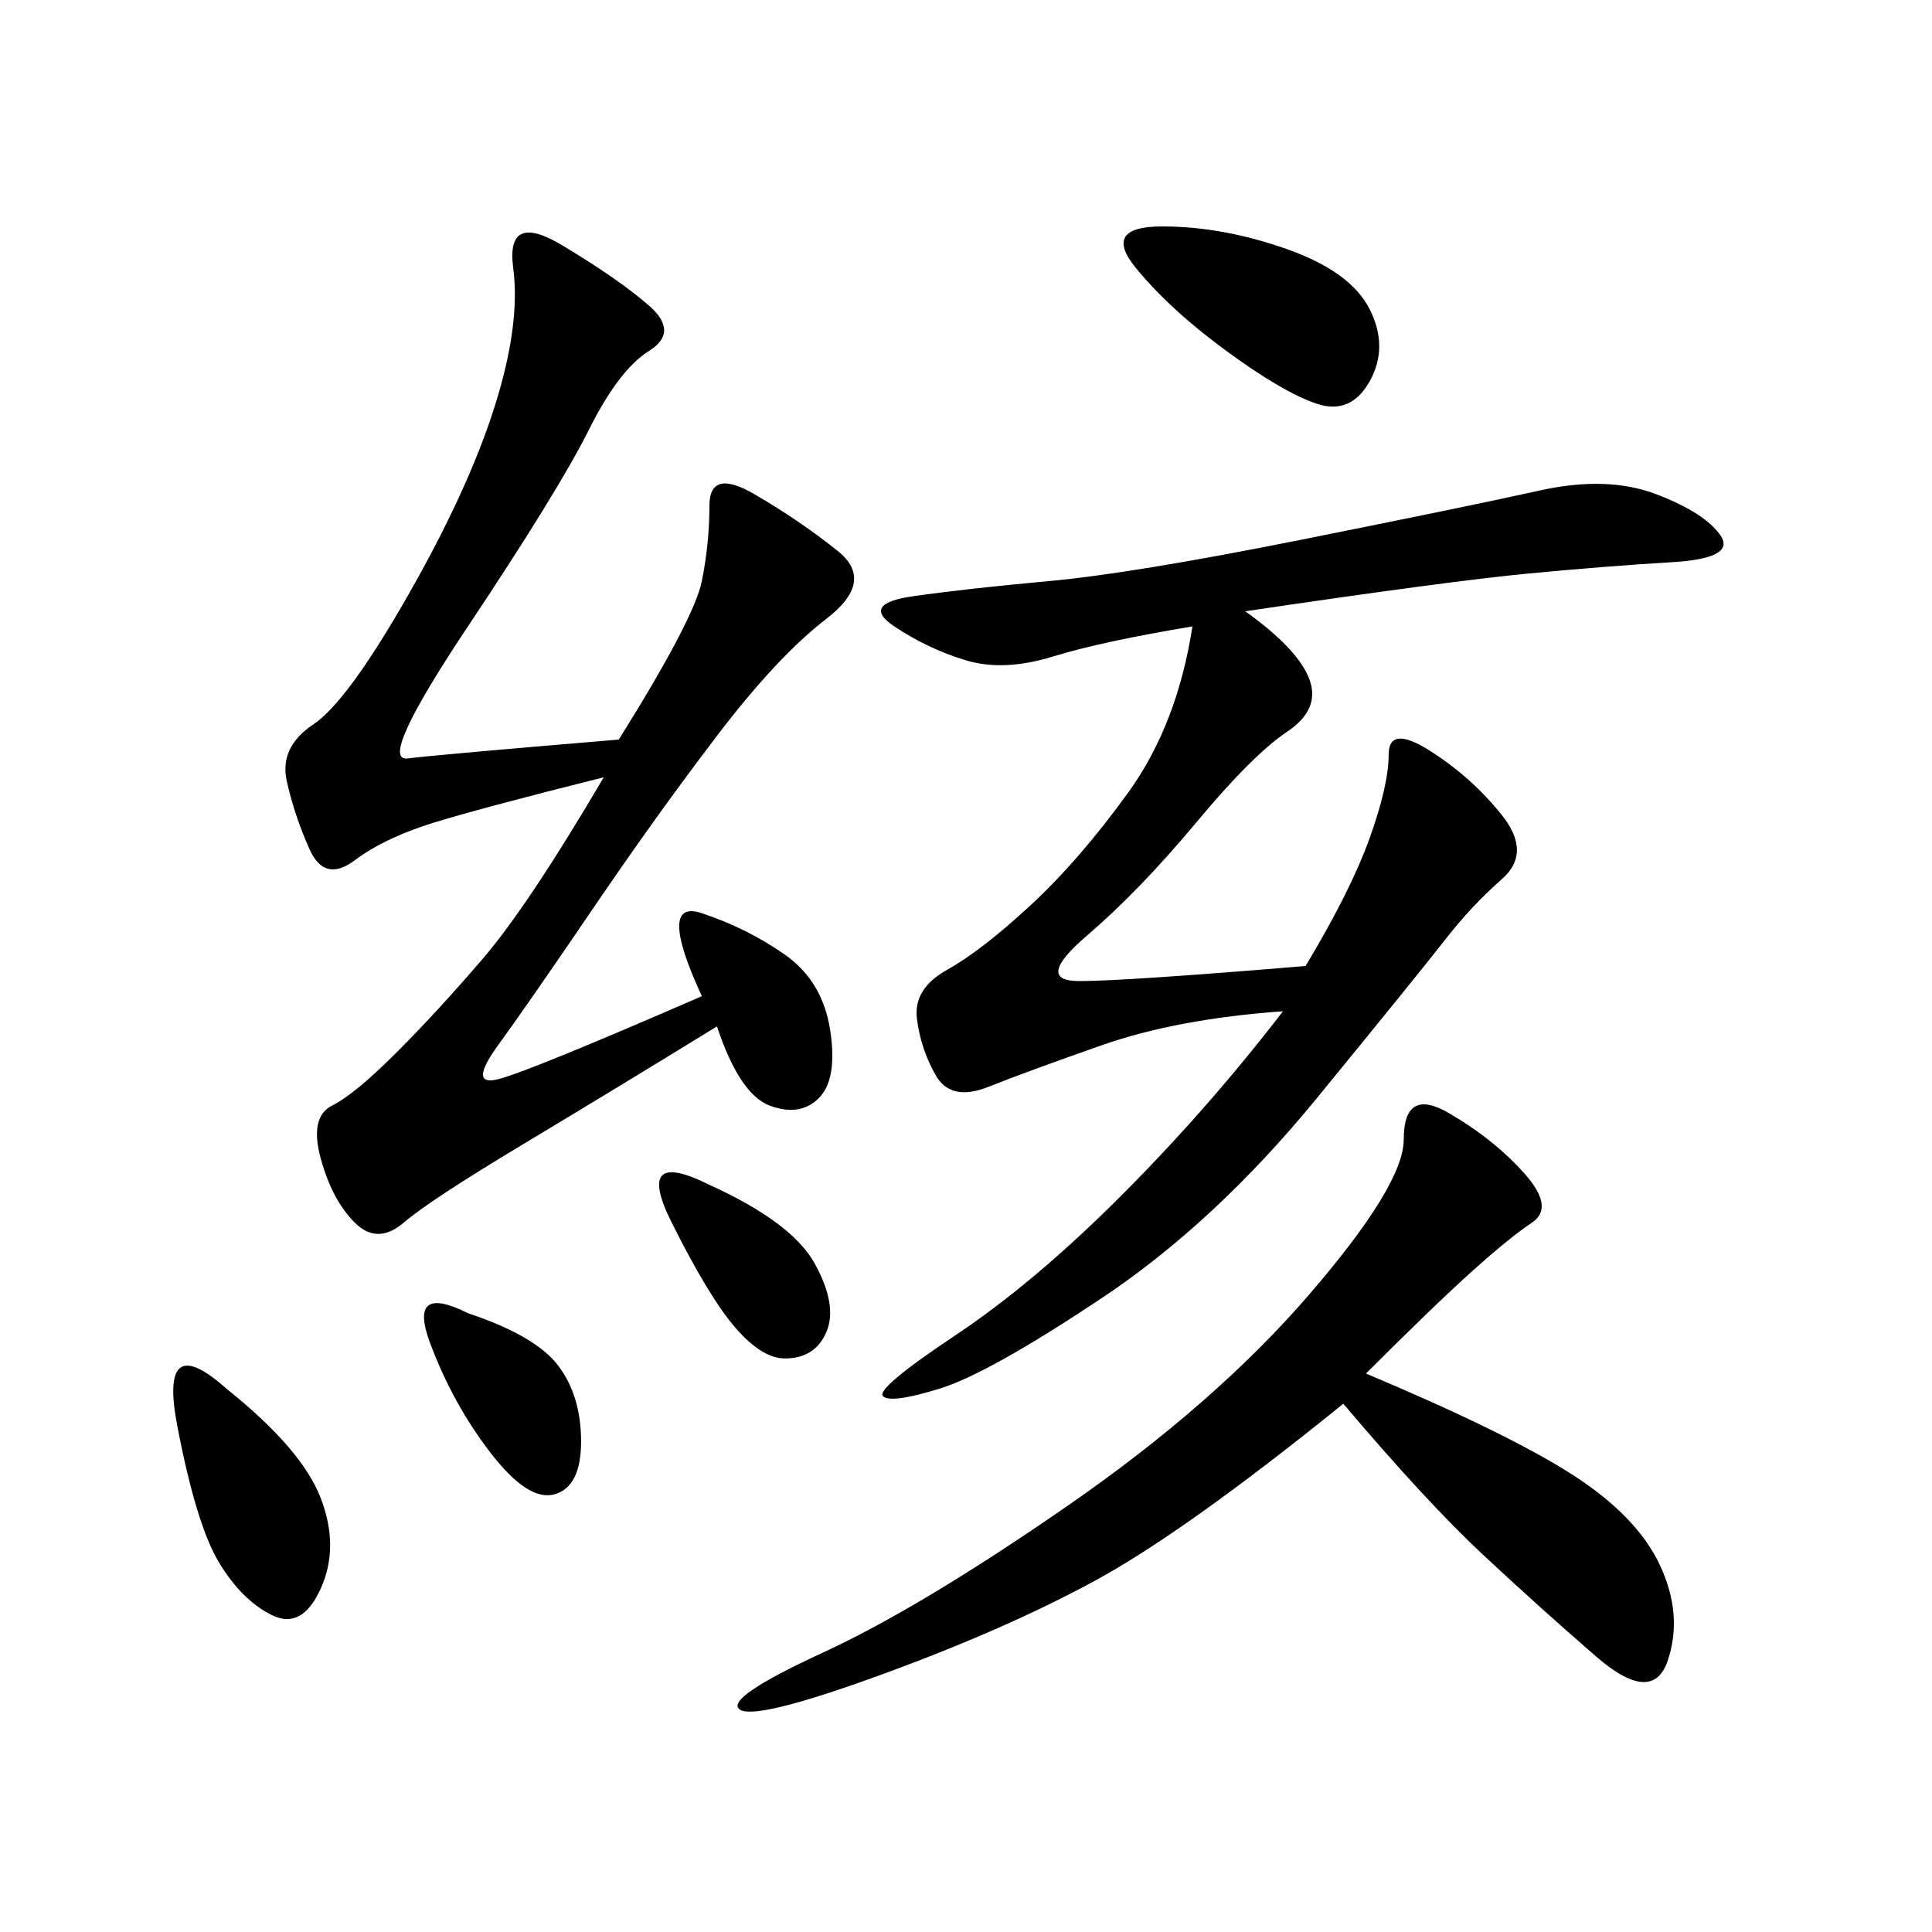 <svg xmlns="http://www.w3.org/2000/svg" xmlns:xlink="http://www.w3.org/1999/xlink" width="300" height="300"><path d="M193.36 94.92Q201.56 100.78 203.32 105.47Q205.08 110.16 199.80 113.67Q194.53 117.19 185.74 127.73Q176.95 138.28 168.75 145.31Q160.55 152.34 167.58 152.34L167.58 152.34Q174.61 152.34 202.73 150L202.73 150Q209.77 138.28 212.70 130.08Q215.63 121.88 215.63 117.19L215.63 117.19Q215.63 112.50 222.07 116.60Q228.52 120.70 233.20 126.56Q237.89 132.42 233.20 136.52Q228.52 140.63 224.41 145.90Q220.31 151.17 204.49 170.51Q188.67 189.84 171.09 201.56Q153.52 213.28 145.90 215.63Q138.28 217.97 137.11 216.80Q135.94 215.63 148.24 207.42Q160.55 199.22 174.02 185.74Q187.50 172.27 199.22 157.03L199.22 157.03Q182.81 158.20 171.09 162.30Q159.38 166.41 153.52 168.75Q147.66 171.09 145.31 166.99Q142.97 162.89 142.38 158.20Q141.80 153.52 147.07 150.59Q152.34 147.66 159.96 140.63Q167.58 133.59 175.20 123.05Q182.81 112.50 185.16 97.27L185.16 97.27Q171.09 99.61 163.48 101.95Q155.86 104.30 150 102.54Q144.14 100.78 138.87 97.27Q133.59 93.75 141.80 92.58Q150 91.41 162.89 90.23Q175.78 89.06 202.15 83.79Q228.52 78.52 239.06 76.17Q249.61 73.83 257.23 76.76Q264.84 79.69 267.19 83.20Q269.53 86.72 259.57 87.30Q249.61 87.89 237.30 89.06Q225 90.23 193.36 94.92L193.36 94.92ZM108.98 154.69Q101.95 139.45 108.98 141.80Q116.02 144.14 121.88 148.24Q127.73 152.34 128.91 159.96Q130.08 167.58 127.15 170.51Q124.22 173.44 119.53 171.68Q114.84 169.92 111.33 159.38L111.33 159.38Q96.09 168.75 81.45 177.54Q66.80 186.33 62.70 189.84Q58.59 193.36 55.08 189.84Q51.56 186.33 49.80 179.88Q48.05 173.44 51.56 171.68Q55.08 169.92 61.52 163.48Q67.97 157.03 75 148.83Q82.03 140.63 93.75 120.70L93.75 120.70Q75 125.39 67.38 127.73Q59.77 130.08 55.08 133.59Q50.39 137.11 48.05 131.84Q45.70 126.56 44.53 121.29Q43.36 116.02 48.63 112.50Q53.91 108.98 63.28 92.58Q72.66 76.17 76.76 63.28Q80.86 50.39 79.69 41.60Q78.52 32.81 87.30 38.09Q96.09 43.36 100.78 47.46Q105.47 51.56 100.78 54.49Q96.09 57.42 91.41 66.80Q86.72 76.17 72.66 97.27Q58.59 118.36 63.28 117.77Q67.97 117.19 96.09 114.84L96.09 114.84Q107.81 96.09 108.98 90.23Q110.16 84.38 110.16 78.52L110.16 78.52Q110.16 72.66 117.19 76.76Q124.22 80.86 130.08 85.55Q135.94 90.23 128.32 96.09Q120.70 101.95 111.33 114.26Q101.95 126.56 91.99 141.21Q82.03 155.86 77.34 162.30Q72.66 168.75 77.34 167.58Q82.03 166.41 108.98 154.69L108.98 154.69ZM212.11 213.28Q234.38 222.66 244.34 229.10Q254.30 235.55 257.81 243.16Q261.33 250.78 258.98 257.81Q256.64 264.84 247.85 257.23Q239.06 249.61 230.27 241.41Q221.48 233.20 208.59 217.97L208.59 217.97Q183.98 237.89 169.92 245.51Q155.86 253.13 136.52 260.16Q117.19 267.19 114.84 265.43Q112.50 263.67 127.73 256.64Q142.97 249.61 165.82 233.79Q188.67 217.97 203.32 200.98Q217.97 183.98 217.97 176.95L217.97 176.95Q217.97 168.75 225 172.85Q232.03 176.95 236.72 182.23Q241.41 187.50 237.89 189.84Q234.38 192.19 228.52 197.46Q222.66 202.73 212.11 213.28L212.11 213.28ZM180.47 35.16Q189.84 35.16 199.80 38.67Q209.77 42.19 212.70 48.05Q215.63 53.91 212.70 59.18Q209.77 64.45 204.49 62.70Q199.22 60.94 190.43 54.49Q181.64 48.05 176.37 41.60Q171.09 35.16 180.47 35.16L180.47 35.16ZM35.16 215.63Q46.88 225 49.80 232.62Q52.73 240.23 49.80 246.68Q46.88 253.13 42.19 250.78Q37.50 248.44 33.98 242.58Q30.47 236.72 27.54 221.48Q24.61 206.25 35.16 215.63L35.16 215.63ZM72.66 203.91Q83.20 207.42 86.72 212.11Q90.23 216.80 90.23 223.83L90.23 223.83Q90.23 230.86 86.13 232.03Q82.03 233.20 76.17 225.59Q70.31 217.97 66.80 208.59Q63.28 199.22 72.66 203.91L72.66 203.91ZM110.16 183.98Q123.05 189.84 126.56 196.29Q130.08 202.73 128.32 206.84Q126.56 210.94 121.88 210.94L121.88 210.94Q118.36 210.94 114.26 206.25Q110.16 201.56 104.30 189.84Q98.44 178.13 110.16 183.98L110.16 183.98Z"/></svg>
